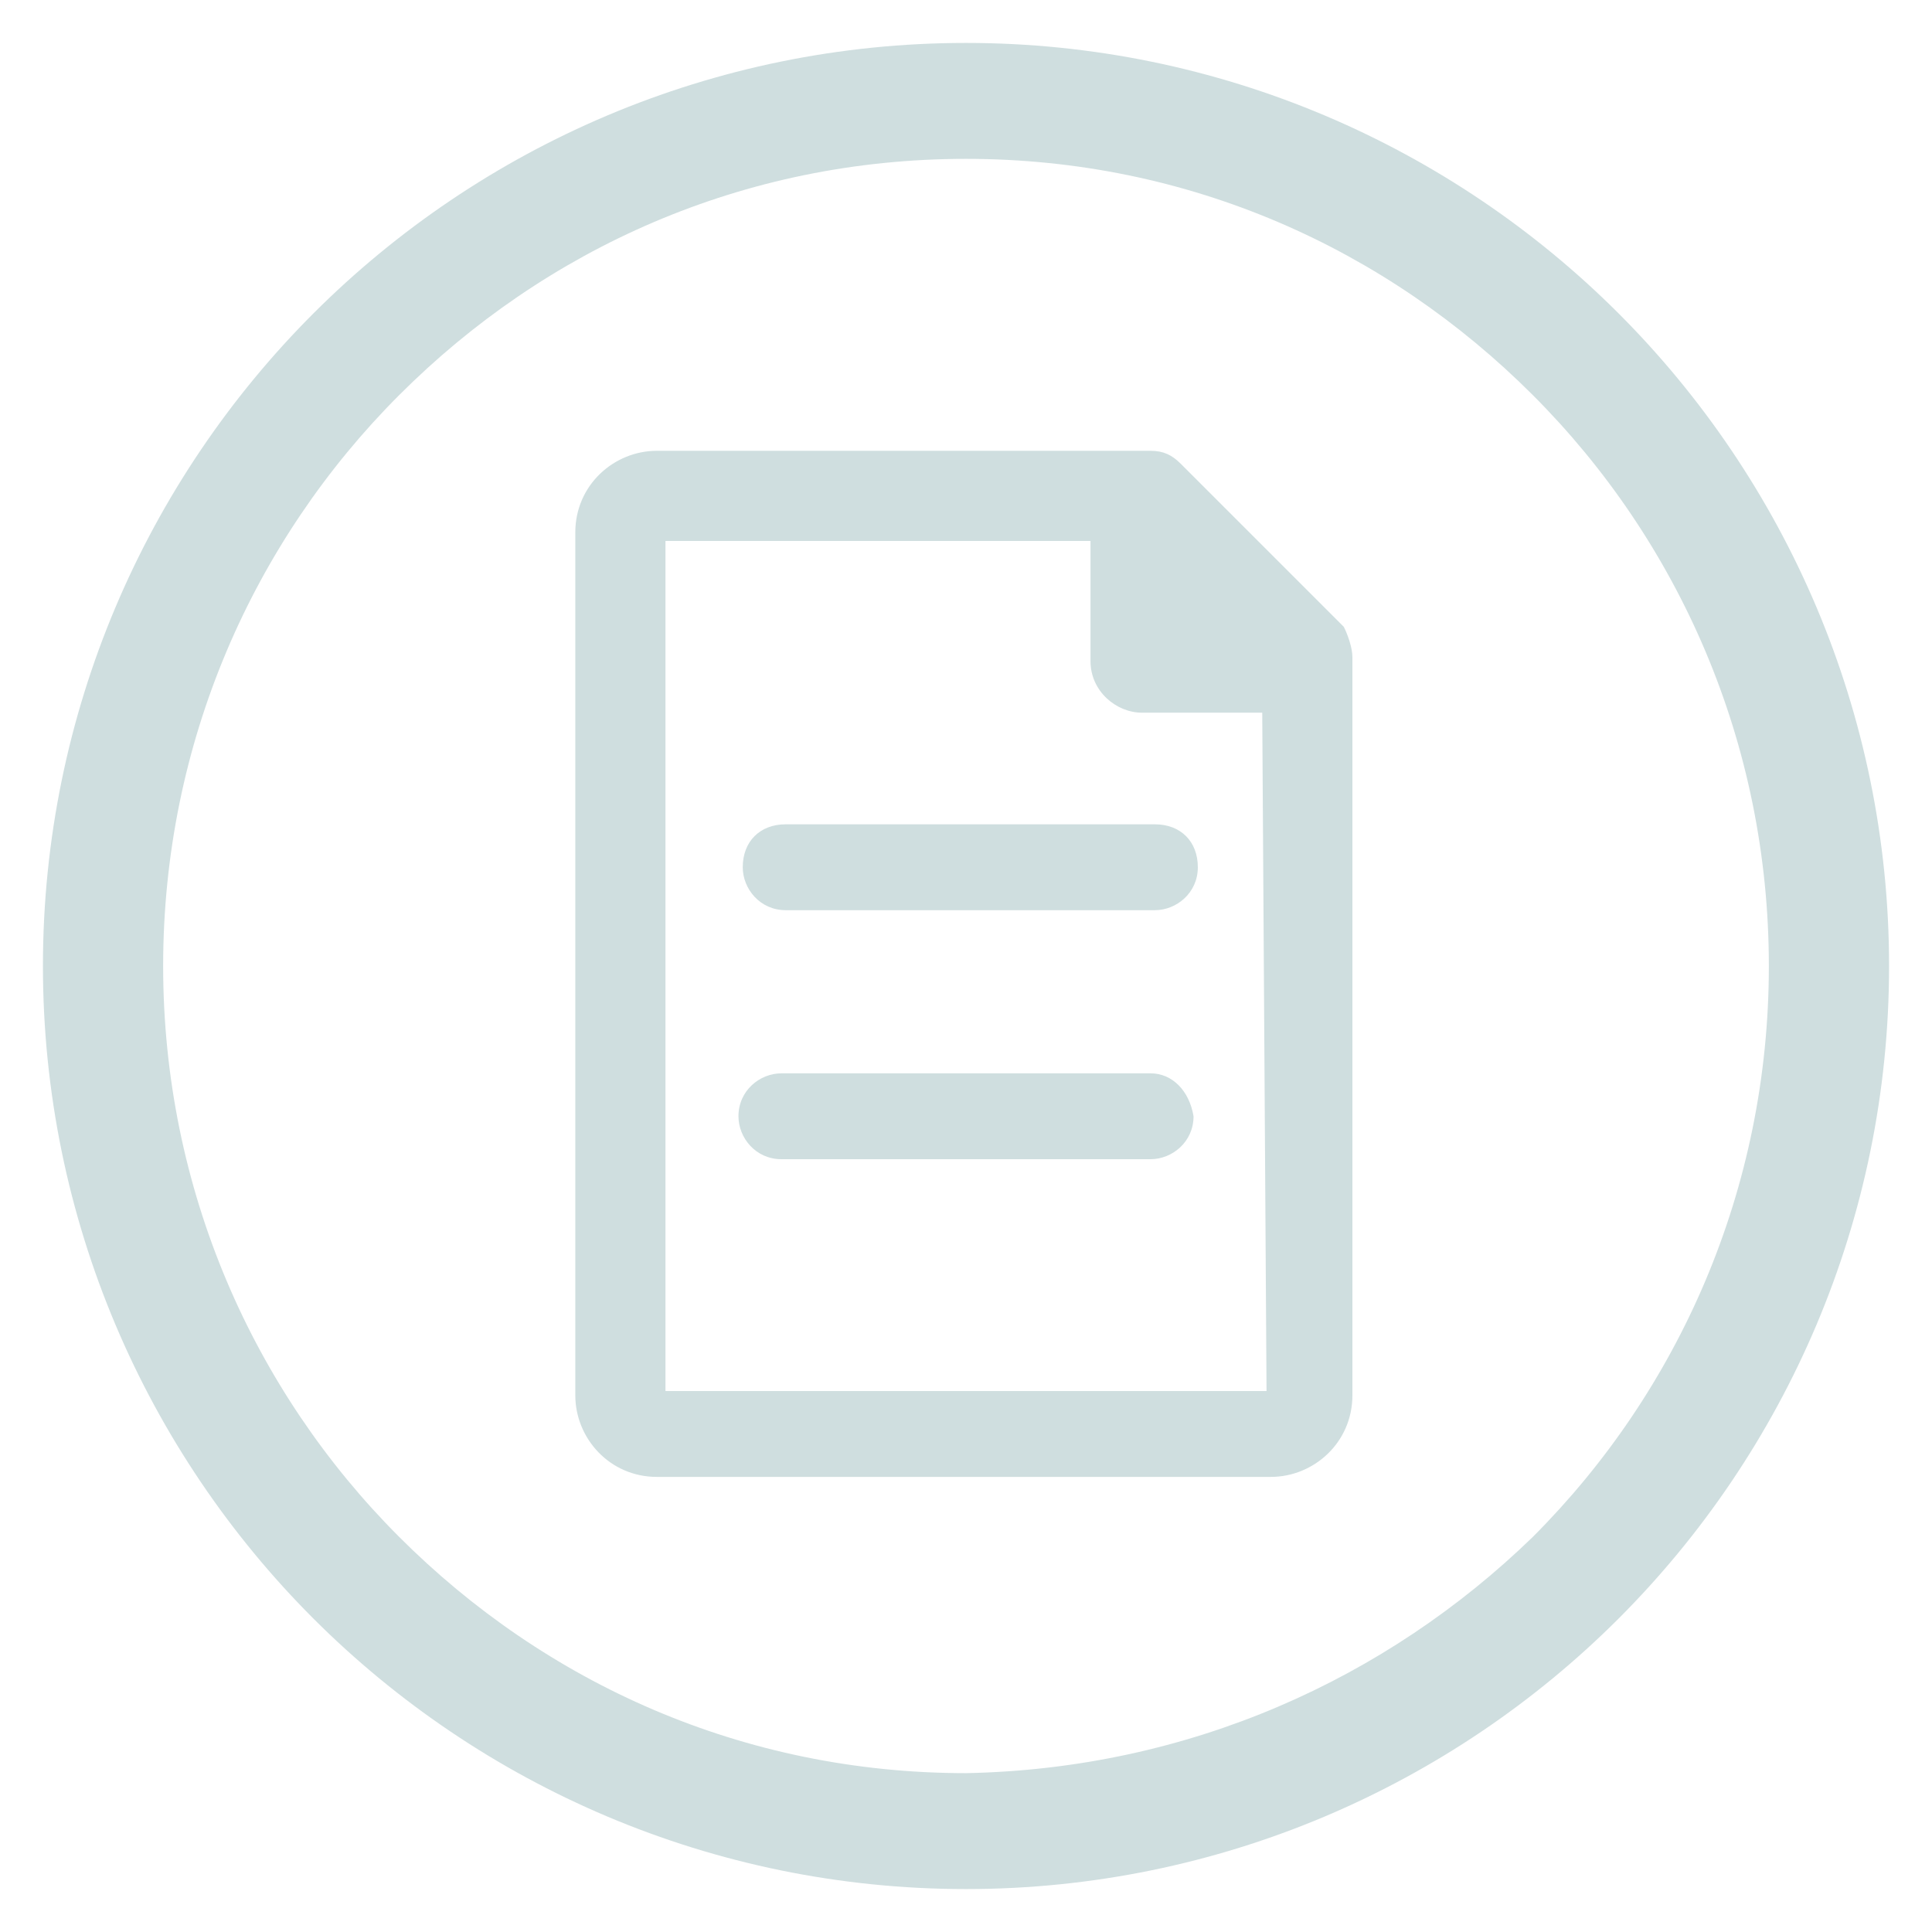 <?xml version="1.0" encoding="utf-8"?>
<!-- Generator: Adobe Illustrator 27.1.0, SVG Export Plug-In . SVG Version: 6.00 Build 0)  -->
<svg version="1.1" id="Layer_1" xmlns="http://www.w3.org/2000/svg" xmlns:xlink="http://www.w3.org/1999/xlink" x="0px" y="0px"
	 viewBox="0 0 45 45" style="enable-background:new 0 0 45 45;" xml:space="preserve">
<style type="text/css">
	.st0{fill:#CFDEDF;}
</style>
<g>
	<path class="st0" d="M35.7,35.8c3.4-3.4,5.5-8.1,5.5-13.3c0-5.2-2.1-9.9-5.5-13.3c-3.4-3.4-8-5.5-13.2-5.5c-5.2,0-9.8,2.1-13.2,5.5
		c-3.4,3.4-5.5,8.1-5.5,13.3c0,5.2,2.1,9.9,5.5,13.3c3.4,3.4,8,5.5,13.2,5.5C27.7,41.2,32.3,39.1,35.7,35.8 M44,22.5
		c0,5.9-2.4,11.3-6.3,15.2c-3.9,3.9-9.3,6.3-15.2,6.3c-5.9,0-11.3-2.4-15.2-6.3C3.4,33.8,1,28.4,1,22.5c0-5.9,2.4-11.3,6.3-15.2
		c3.9-3.9,9.3-6.3,15.2-6.3c5.9,0,11.3,2.4,15.2,6.3C41.6,11.2,44,16.6,44,22.5z"/>
	<path class="st0" d="M29.5,32.4h-14V12.6h9.9v2.8c0,0.7,0.6,1.2,1.2,1.2h2.8L29.5,32.4L29.5,32.4z M31.3,14.6l-3.8-3.8
		c-0.2-0.2-0.4-0.3-0.7-0.3H15.3c-1,0-1.9,0.8-1.9,1.9v20.1c0,1,0.8,1.9,1.9,1.9h14.3c1,0,1.9-0.8,1.9-1.9V15.3
		C31.5,15.1,31.4,14.8,31.3,14.6z"/>
	<path class="st0" d="M17.3,20.2c0,0.5,0.4,1,1,1h8.6c0.5,0,1-0.4,1-1s-0.4-1-1-1h-8.6C17.7,19.2,17.3,19.6,17.3,20.2"/>
	<path class="st0" d="M26.8,25h-8.6c-0.5,0-1,0.4-1,1c0,0.5,0.4,1,1,1h8.6c0.5,0,1-0.4,1-1C27.7,25.4,27.3,25,26.8,25"/>
</g>
</svg>
